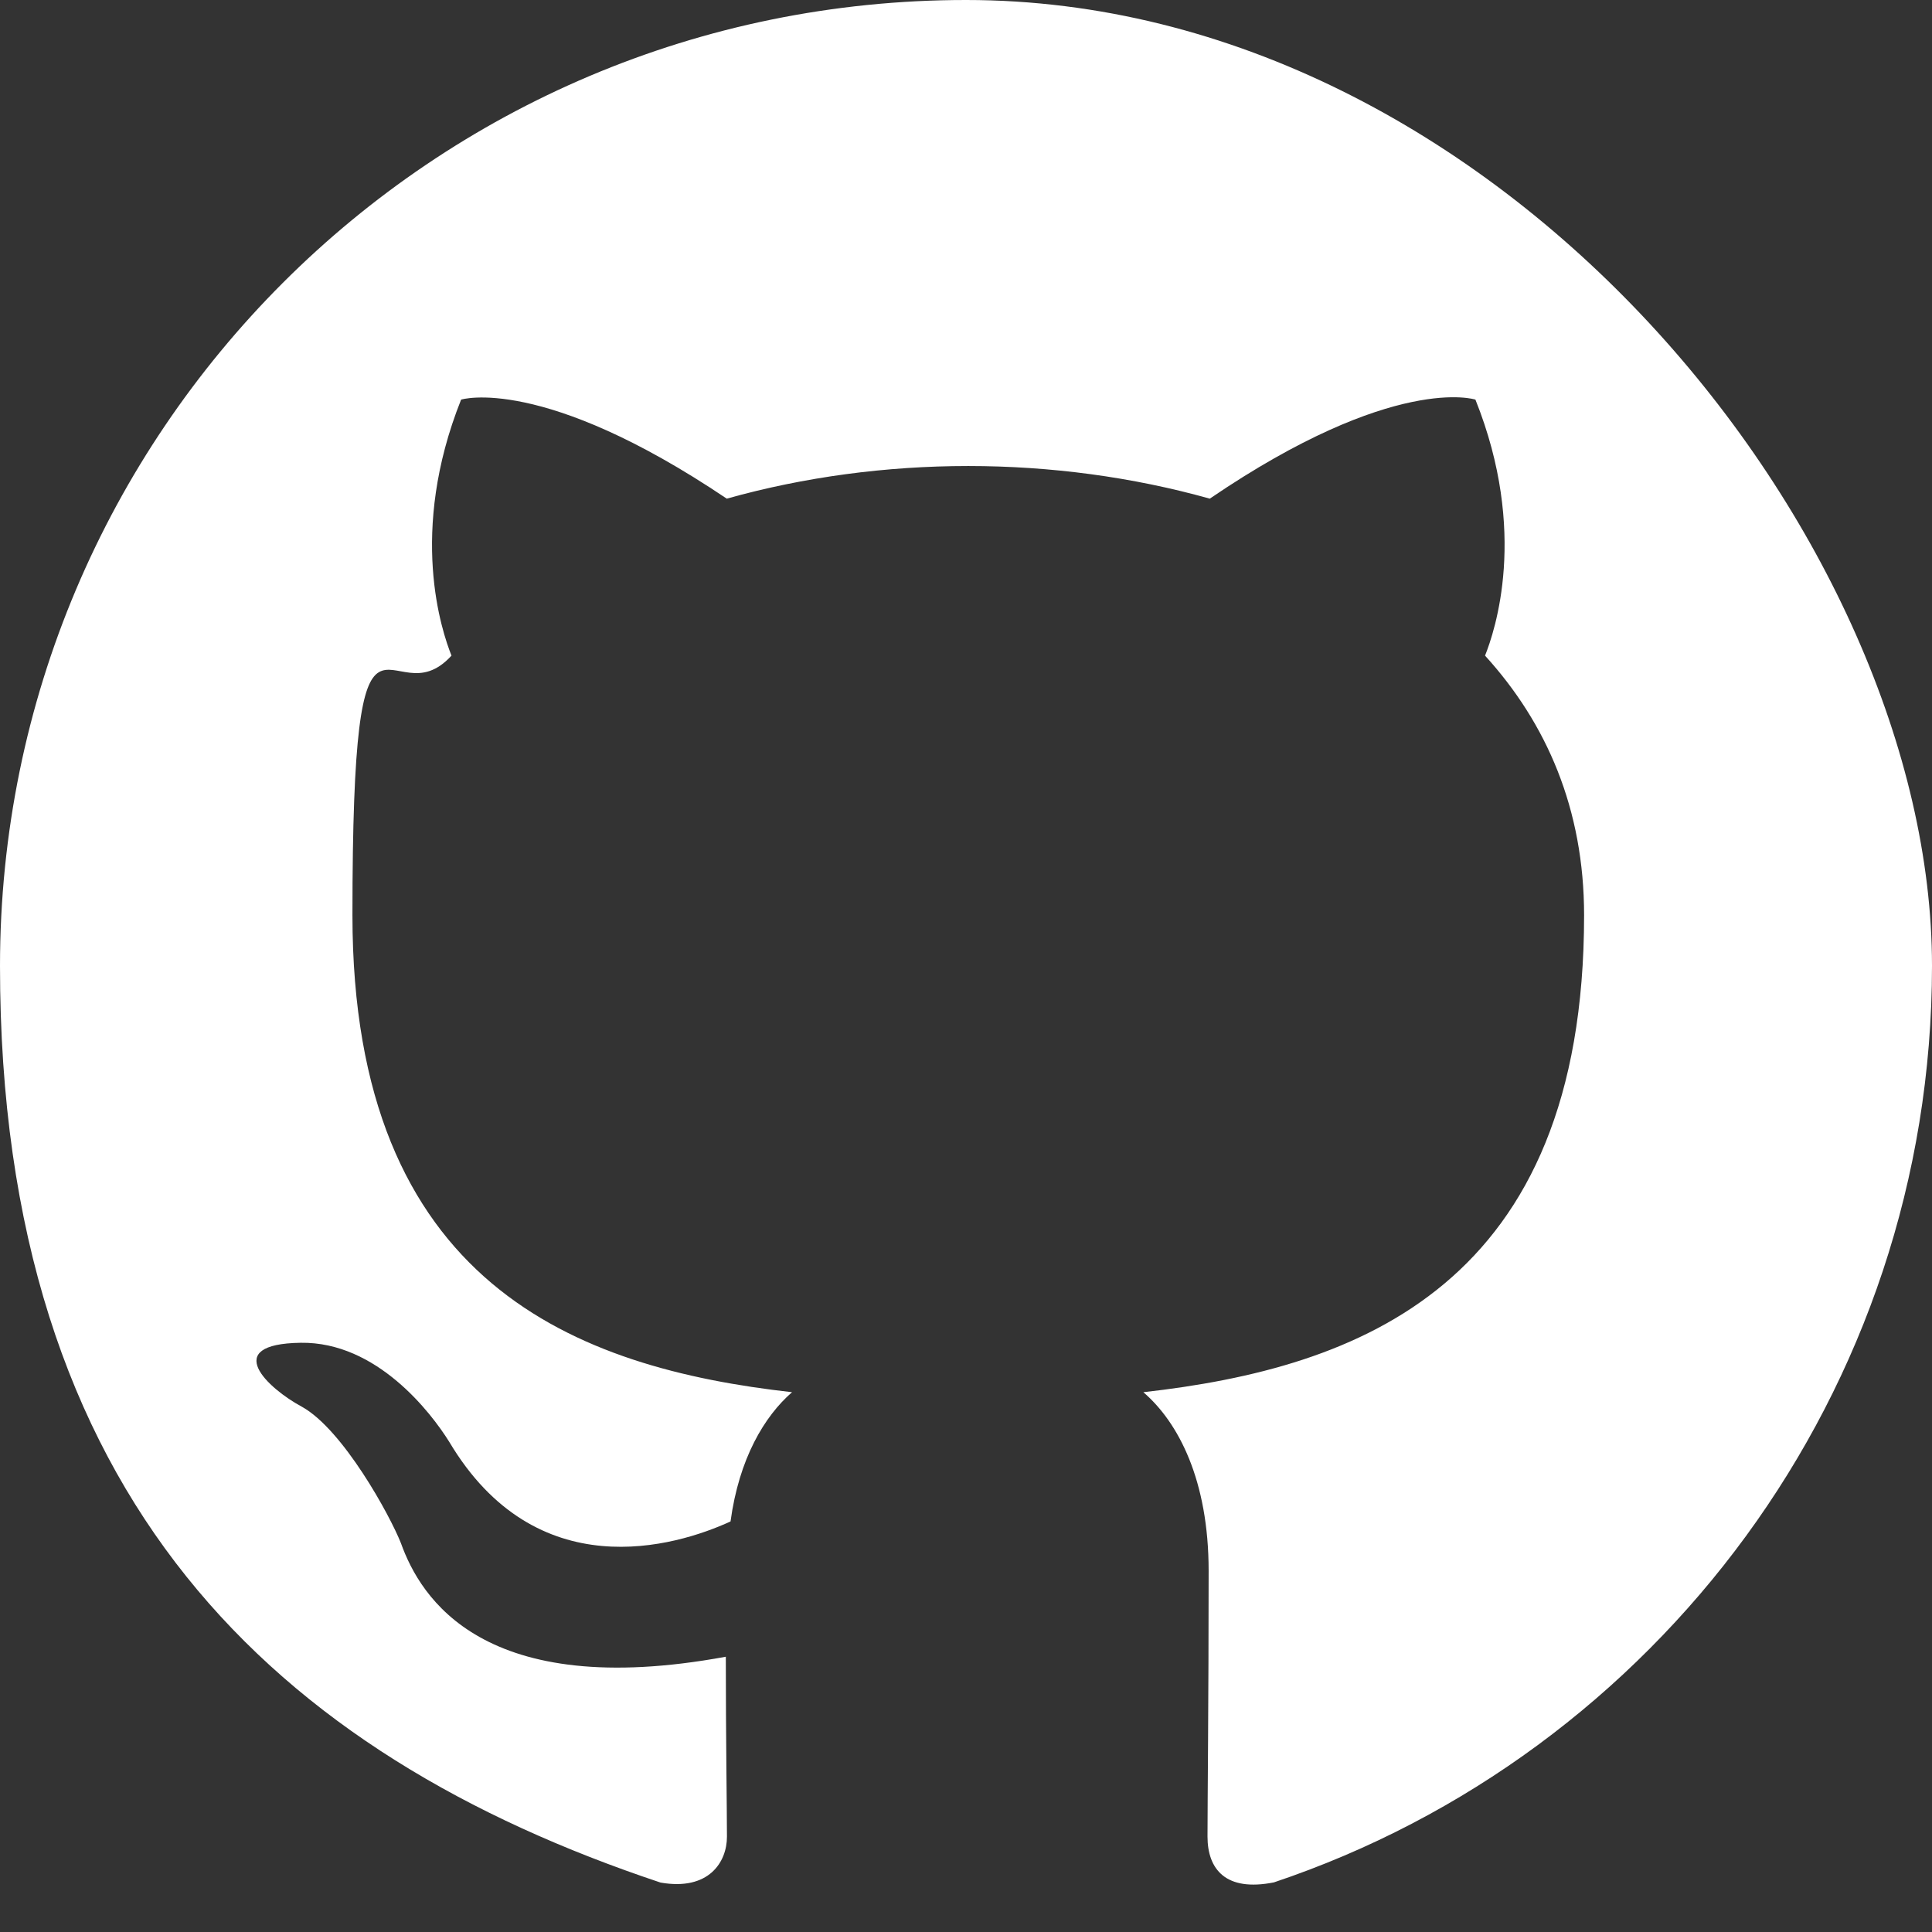 <?xml version="1.0" encoding="UTF-8"?>
<svg id="Calque_1" data-name="Calque 1" xmlns="http://www.w3.org/2000/svg" version="1.1" viewBox="0 0 1024 1024">
  <rect x="0" y="0" width="1024" height="1024" fill="#333333" stroke="none"/>
  <defs>
    <style>
      .cls-1 {
        fill: #fff;
        fill-rule: evenodd;
        stroke-width: 0px;
      }
    </style>
  </defs>
  <path class="cls-1" d="M512,0C229.1,0,0,229.1,0,512s146.6,417.9,350.1,485.8c25.6,4.5,35.2-10.9,35.2-24.3s-.6-52.5-.6-95.4c-128.6,23.7-161.9-31.4-172.2-60.2-5.8-14.7-30.7-60.2-52.5-72.3-17.9-9.6-43.5-33.3-.6-33.9,40.3-.6,69.1,37.1,78.7,52.5,46.1,77.4,119.7,55.7,149.1,42.2,4.5-33.3,17.9-55.7,32.6-68.5-113.9-12.8-233-57-233-252.8s19.8-101.8,52.5-137.6c-5.1-12.8-23-65.3,5.1-135.7,0,0,42.9-13.4,140.8,52.5,41-11.5,84.5-17.3,128-17.3s87,5.8,128,17.3c97.9-66.6,140.8-52.5,140.8-52.5,28.2,70.4,10.2,122.9,5.1,135.7,32.6,35.8,52.5,81.3,52.5,137.6,0,196.5-119.7,240-233.6,252.8,18.6,16,34.6,46.7,34.6,94.7,0,68.5-.6,123.5-.6,140.8s9.6,29.4,35.2,24.3c202.2-67.8,348.8-259.8,348.8-485.8S794.9,0,512,0Z"/>
</svg>